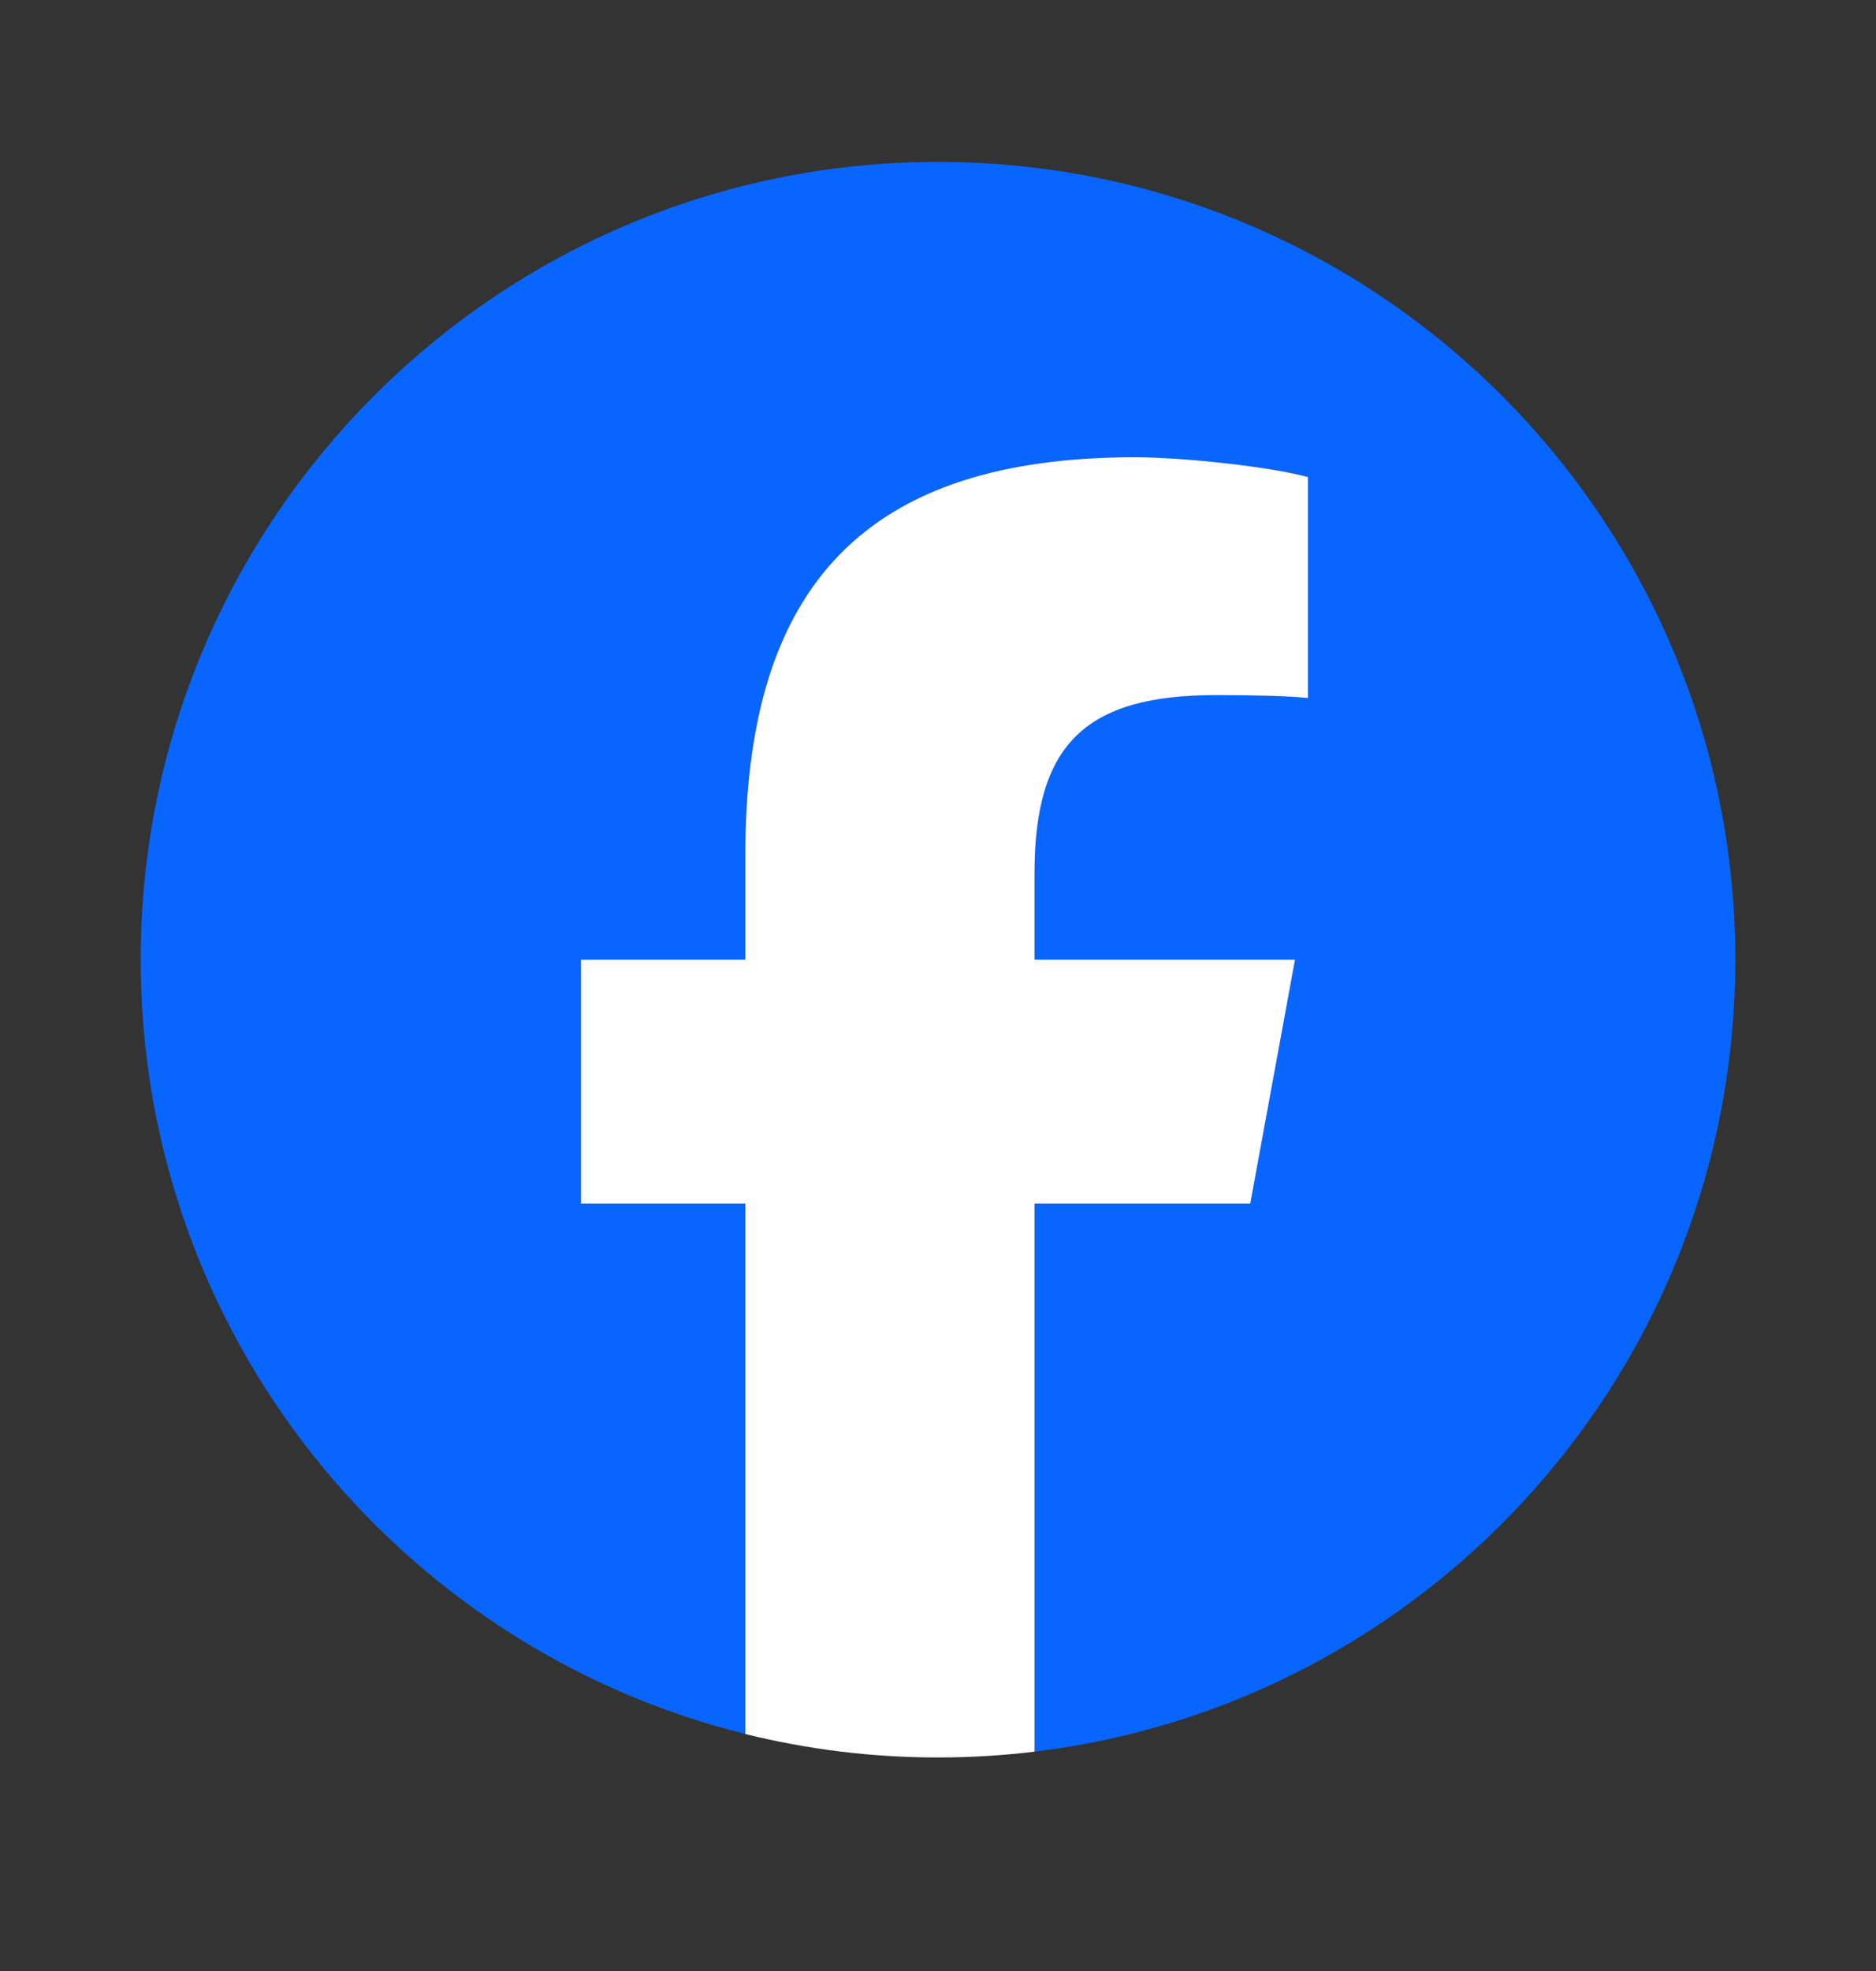 <svg width="20" height="21" viewBox="0 0 20 21" fill="none" xmlns="http://www.w3.org/2000/svg">
<rect x="0" y="0" width="20" height="21" fill="#333333" stroke="none"/>
<path d="M18.5 10.225C18.5 5.531 14.694 1.725 10 1.725C5.306 1.725 1.5 5.531 1.5 10.225C1.5 14.212 4.244 17.557 7.947 18.475V12.823H6.194V10.225H7.947V9.106C7.947 6.213 9.256 4.872 12.096 4.872C12.635 4.872 13.564 4.978 13.944 5.083V7.438C13.743 7.417 13.395 7.406 12.962 7.406C11.569 7.406 11.03 7.934 11.03 9.307V10.225H13.806L13.329 12.823H11.03V18.663C15.239 18.155 18.5 14.571 18.5 10.225H18.5Z" fill="#0866FF"/>
<path d="M13.329 12.823L13.806 10.225H11.029V9.306C11.029 7.934 11.568 7.406 12.962 7.406C13.394 7.406 13.743 7.416 13.944 7.437V5.083C13.563 4.977 12.634 4.872 12.096 4.872C9.255 4.872 7.946 6.213 7.946 9.106V10.225H6.193V12.823H7.946V18.475C8.604 18.638 9.291 18.725 9.999 18.725C10.348 18.725 10.691 18.704 11.029 18.663V12.823H13.329H13.329Z" fill="white"/>
</svg>
